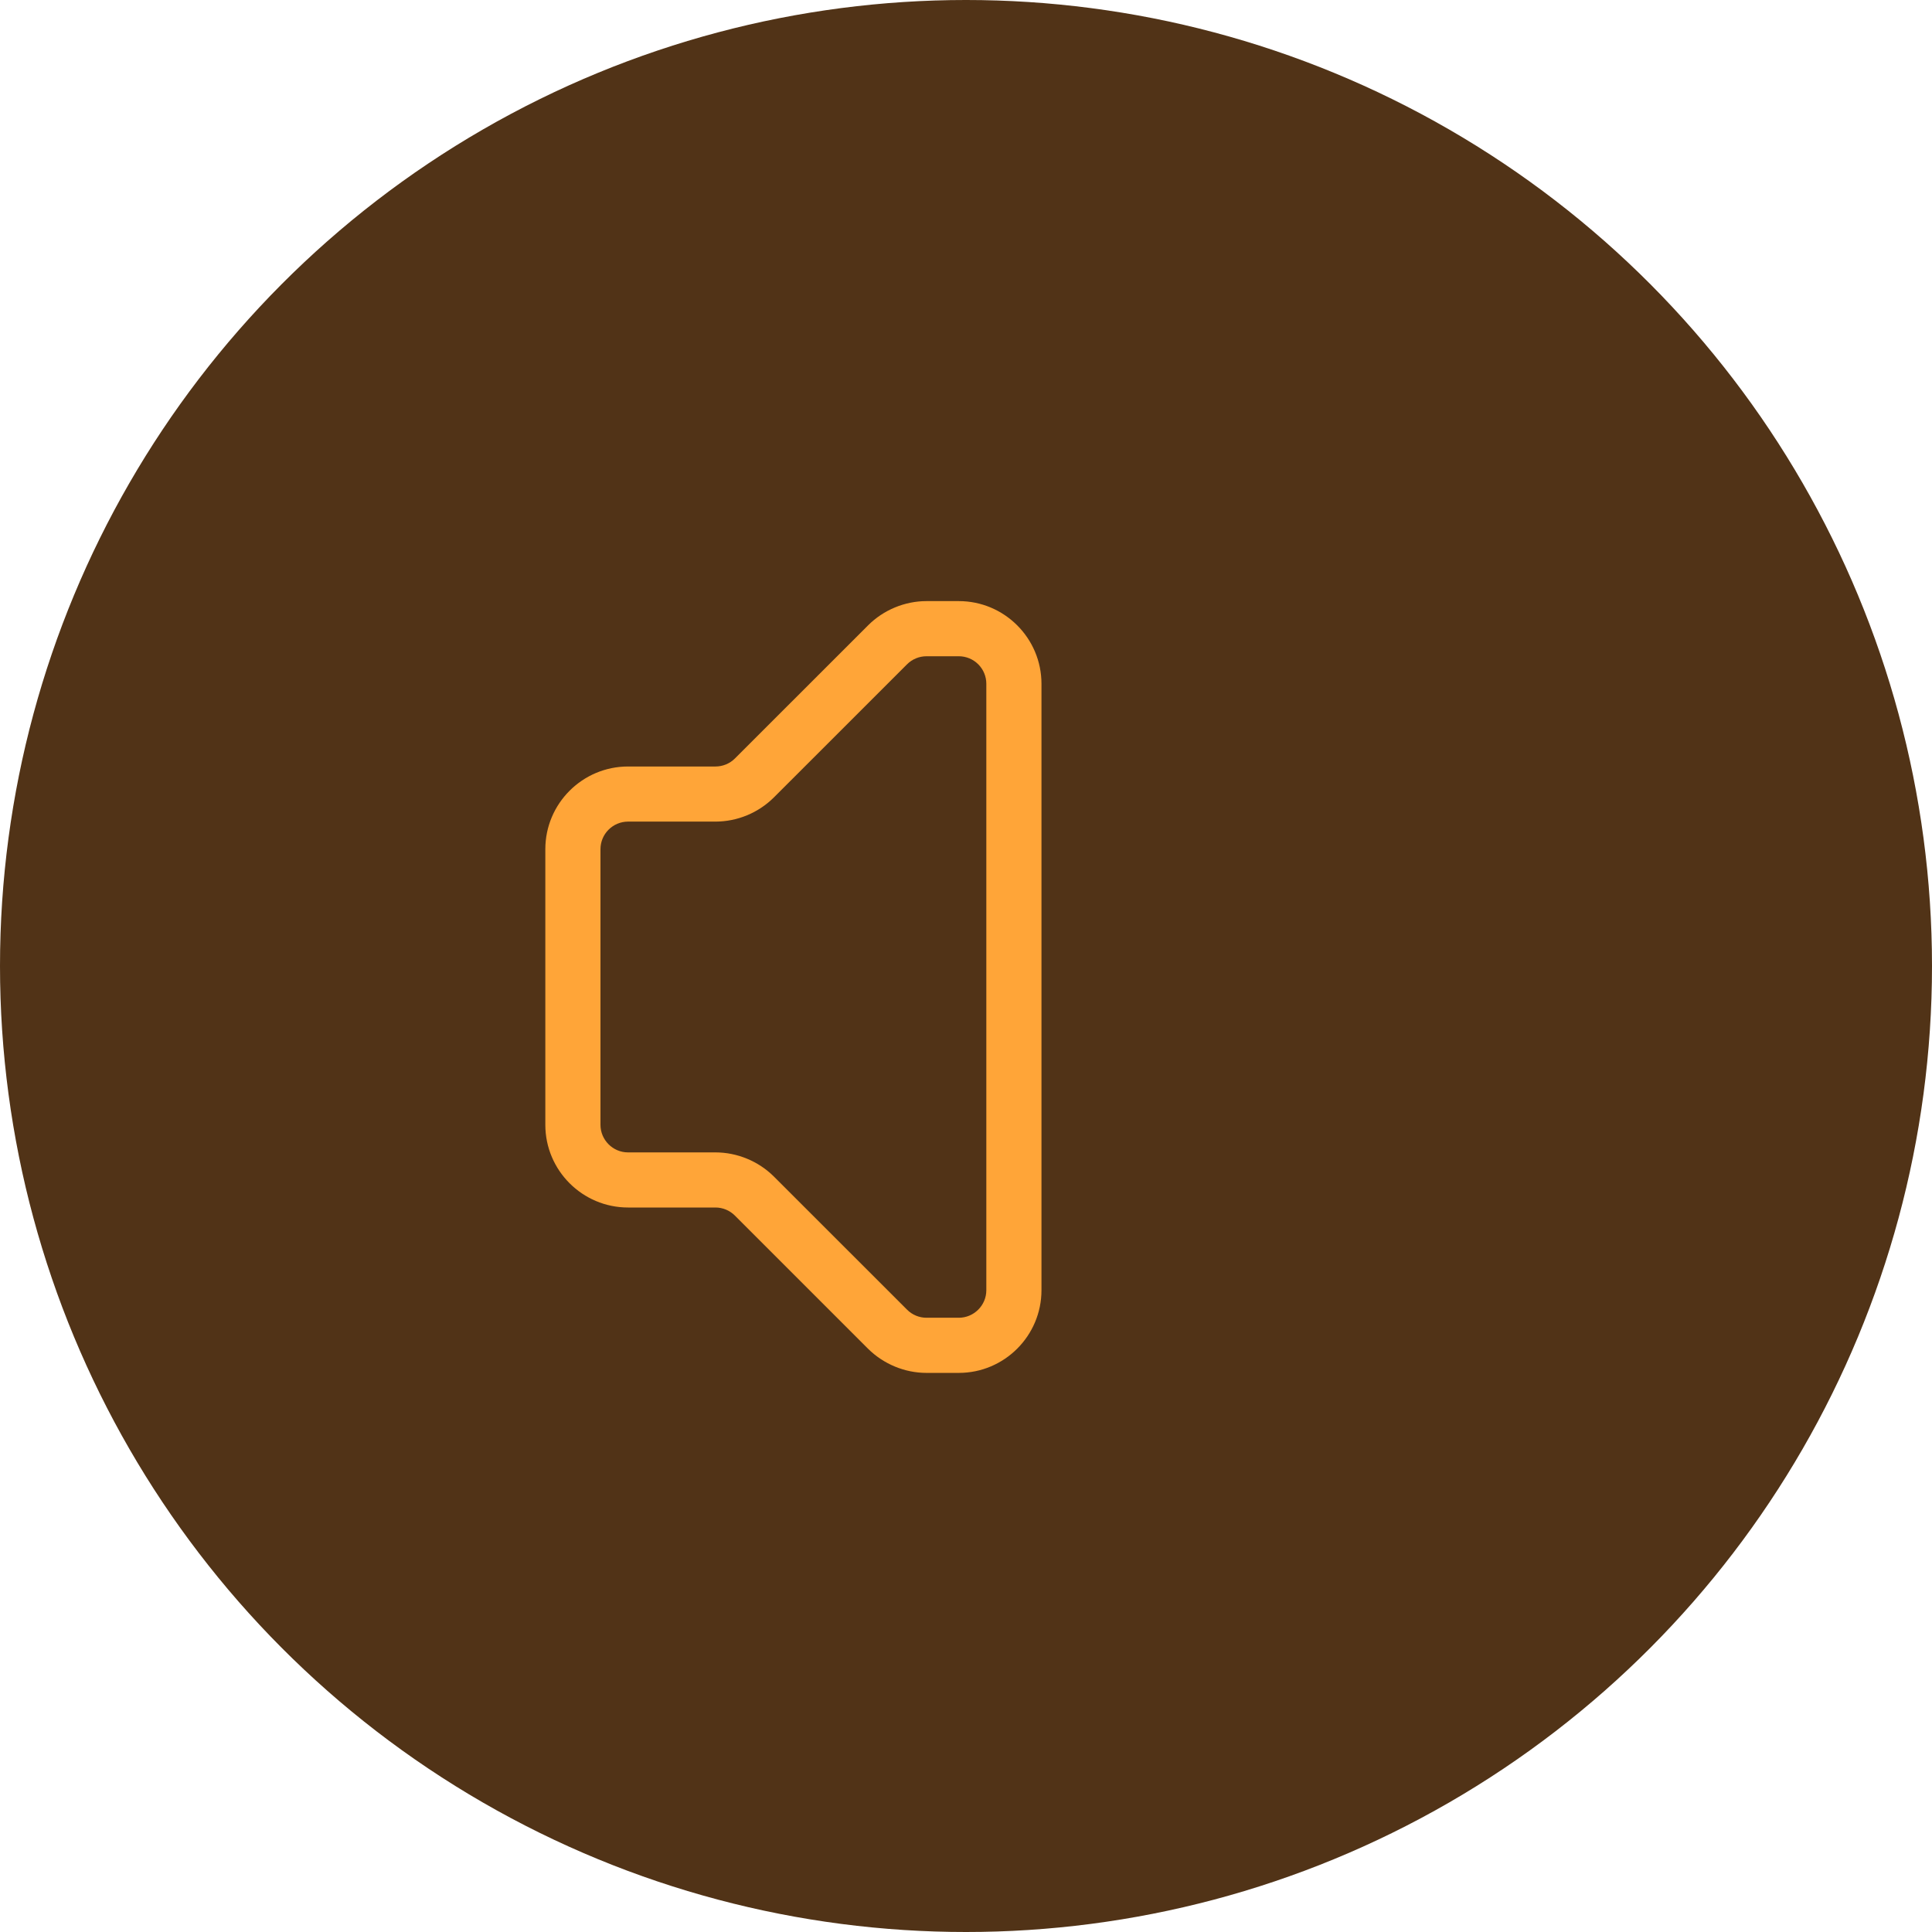 <svg width="46" height="46" viewBox="0 0 46 46" fill="none" xmlns="http://www.w3.org/2000/svg">
<circle cx="23" cy="23" r="23" fill="#513317"/>
<path d="M22.828 32.688H22.059C21.541 32.688 21.034 32.477 20.666 32.111L17.498 28.943C17.375 28.82 17.209 28.75 17.035 28.75H14.953C13.868 28.75 12.984 27.867 12.984 26.781V20.219C12.984 19.133 13.868 18.25 14.953 18.25H17.035C17.209 18.25 17.376 18.181 17.499 18.058L20.668 14.89C21.034 14.523 21.542 14.312 22.059 14.312H22.828C23.914 14.312 24.797 15.196 24.797 16.281V30.719C24.797 31.804 23.914 32.688 22.828 32.688ZM14.953 19.562C14.779 19.562 14.612 19.632 14.489 19.755C14.366 19.878 14.297 20.045 14.297 20.219V26.781C14.297 27.142 14.592 27.438 14.953 27.438H17.035C17.553 27.438 18.06 27.648 18.427 28.014L21.596 31.182C21.718 31.305 21.885 31.375 22.059 31.375H22.828C23.189 31.375 23.484 31.08 23.484 30.719V16.281C23.484 16.107 23.415 15.94 23.292 15.817C23.169 15.694 23.002 15.625 22.828 15.625H22.059C21.885 15.625 21.719 15.694 21.596 15.817L18.426 18.986C18.056 19.354 17.556 19.561 17.035 19.562H14.953Z" fill="#FFA538"/>
</svg>
